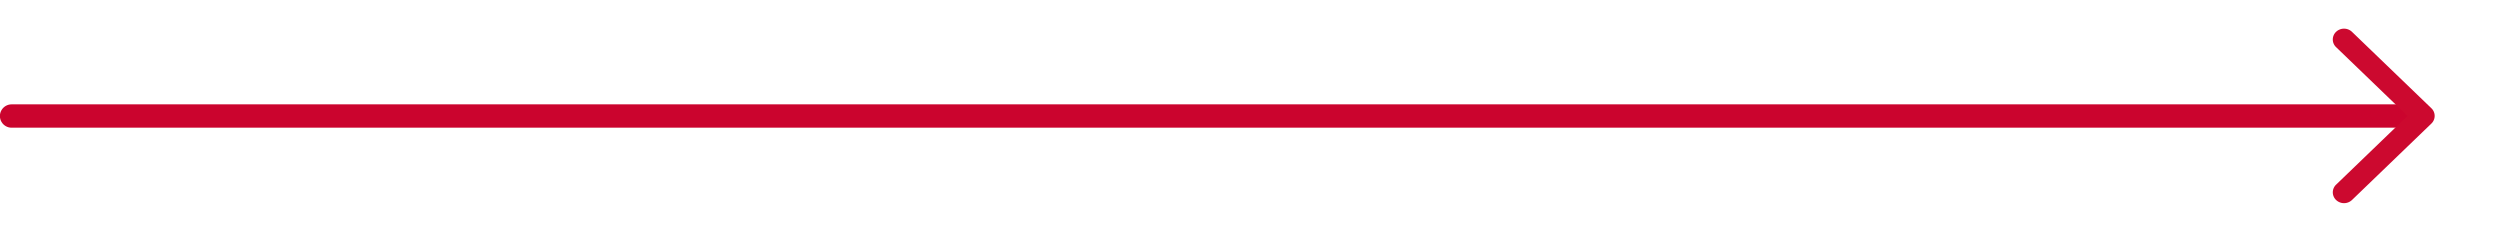 <svg xmlns="http://www.w3.org/2000/svg" xmlns:xlink="http://www.w3.org/1999/xlink" width="107.069" height="9.945" viewBox="0 0 107.069 9.945">
  <defs>
    <clipPath id="clip-path">
      <rect id="Retângulo_117126" data-name="Retângulo 117126" width="9.945" height="9.945" fill="#cc092f" opacity="0"/>
    </clipPath>
  </defs>
  <g id="Grupo_208874" data-name="Grupo 208874" transform="translate(-564.629 -1392.131)">
    <path id="Caminho_4773799" data-name="Caminho 4773799" d="M549.9,1398.1H652.532" transform="translate(15.225 -1)" fill="none" stroke="#cb042e" stroke-linecap="round" stroke-width="1"/>
    <g id="Grupo_de_máscara_202906" data-name="Grupo de máscara 202906" transform="translate(661.753 1402.077) rotate(-90)" clip-path="url(#clip-path)">
      <path id="Caminho_4773800" data-name="Caminho 4773800" d="M9.337,4.641a.452.452,0,0,0-.656,0L5.736,7.7,2.791,4.641a.453.453,0,0,0-.656,0,.494.494,0,0,0,0,.681l3.273,3.4a.453.453,0,0,0,.656,0l3.272-3.4A.494.494,0,0,0,9.337,4.641Z" transform="translate(-0.754 -1.716)" fill="#cc092f"/>
    </g>
  </g>
</svg>
